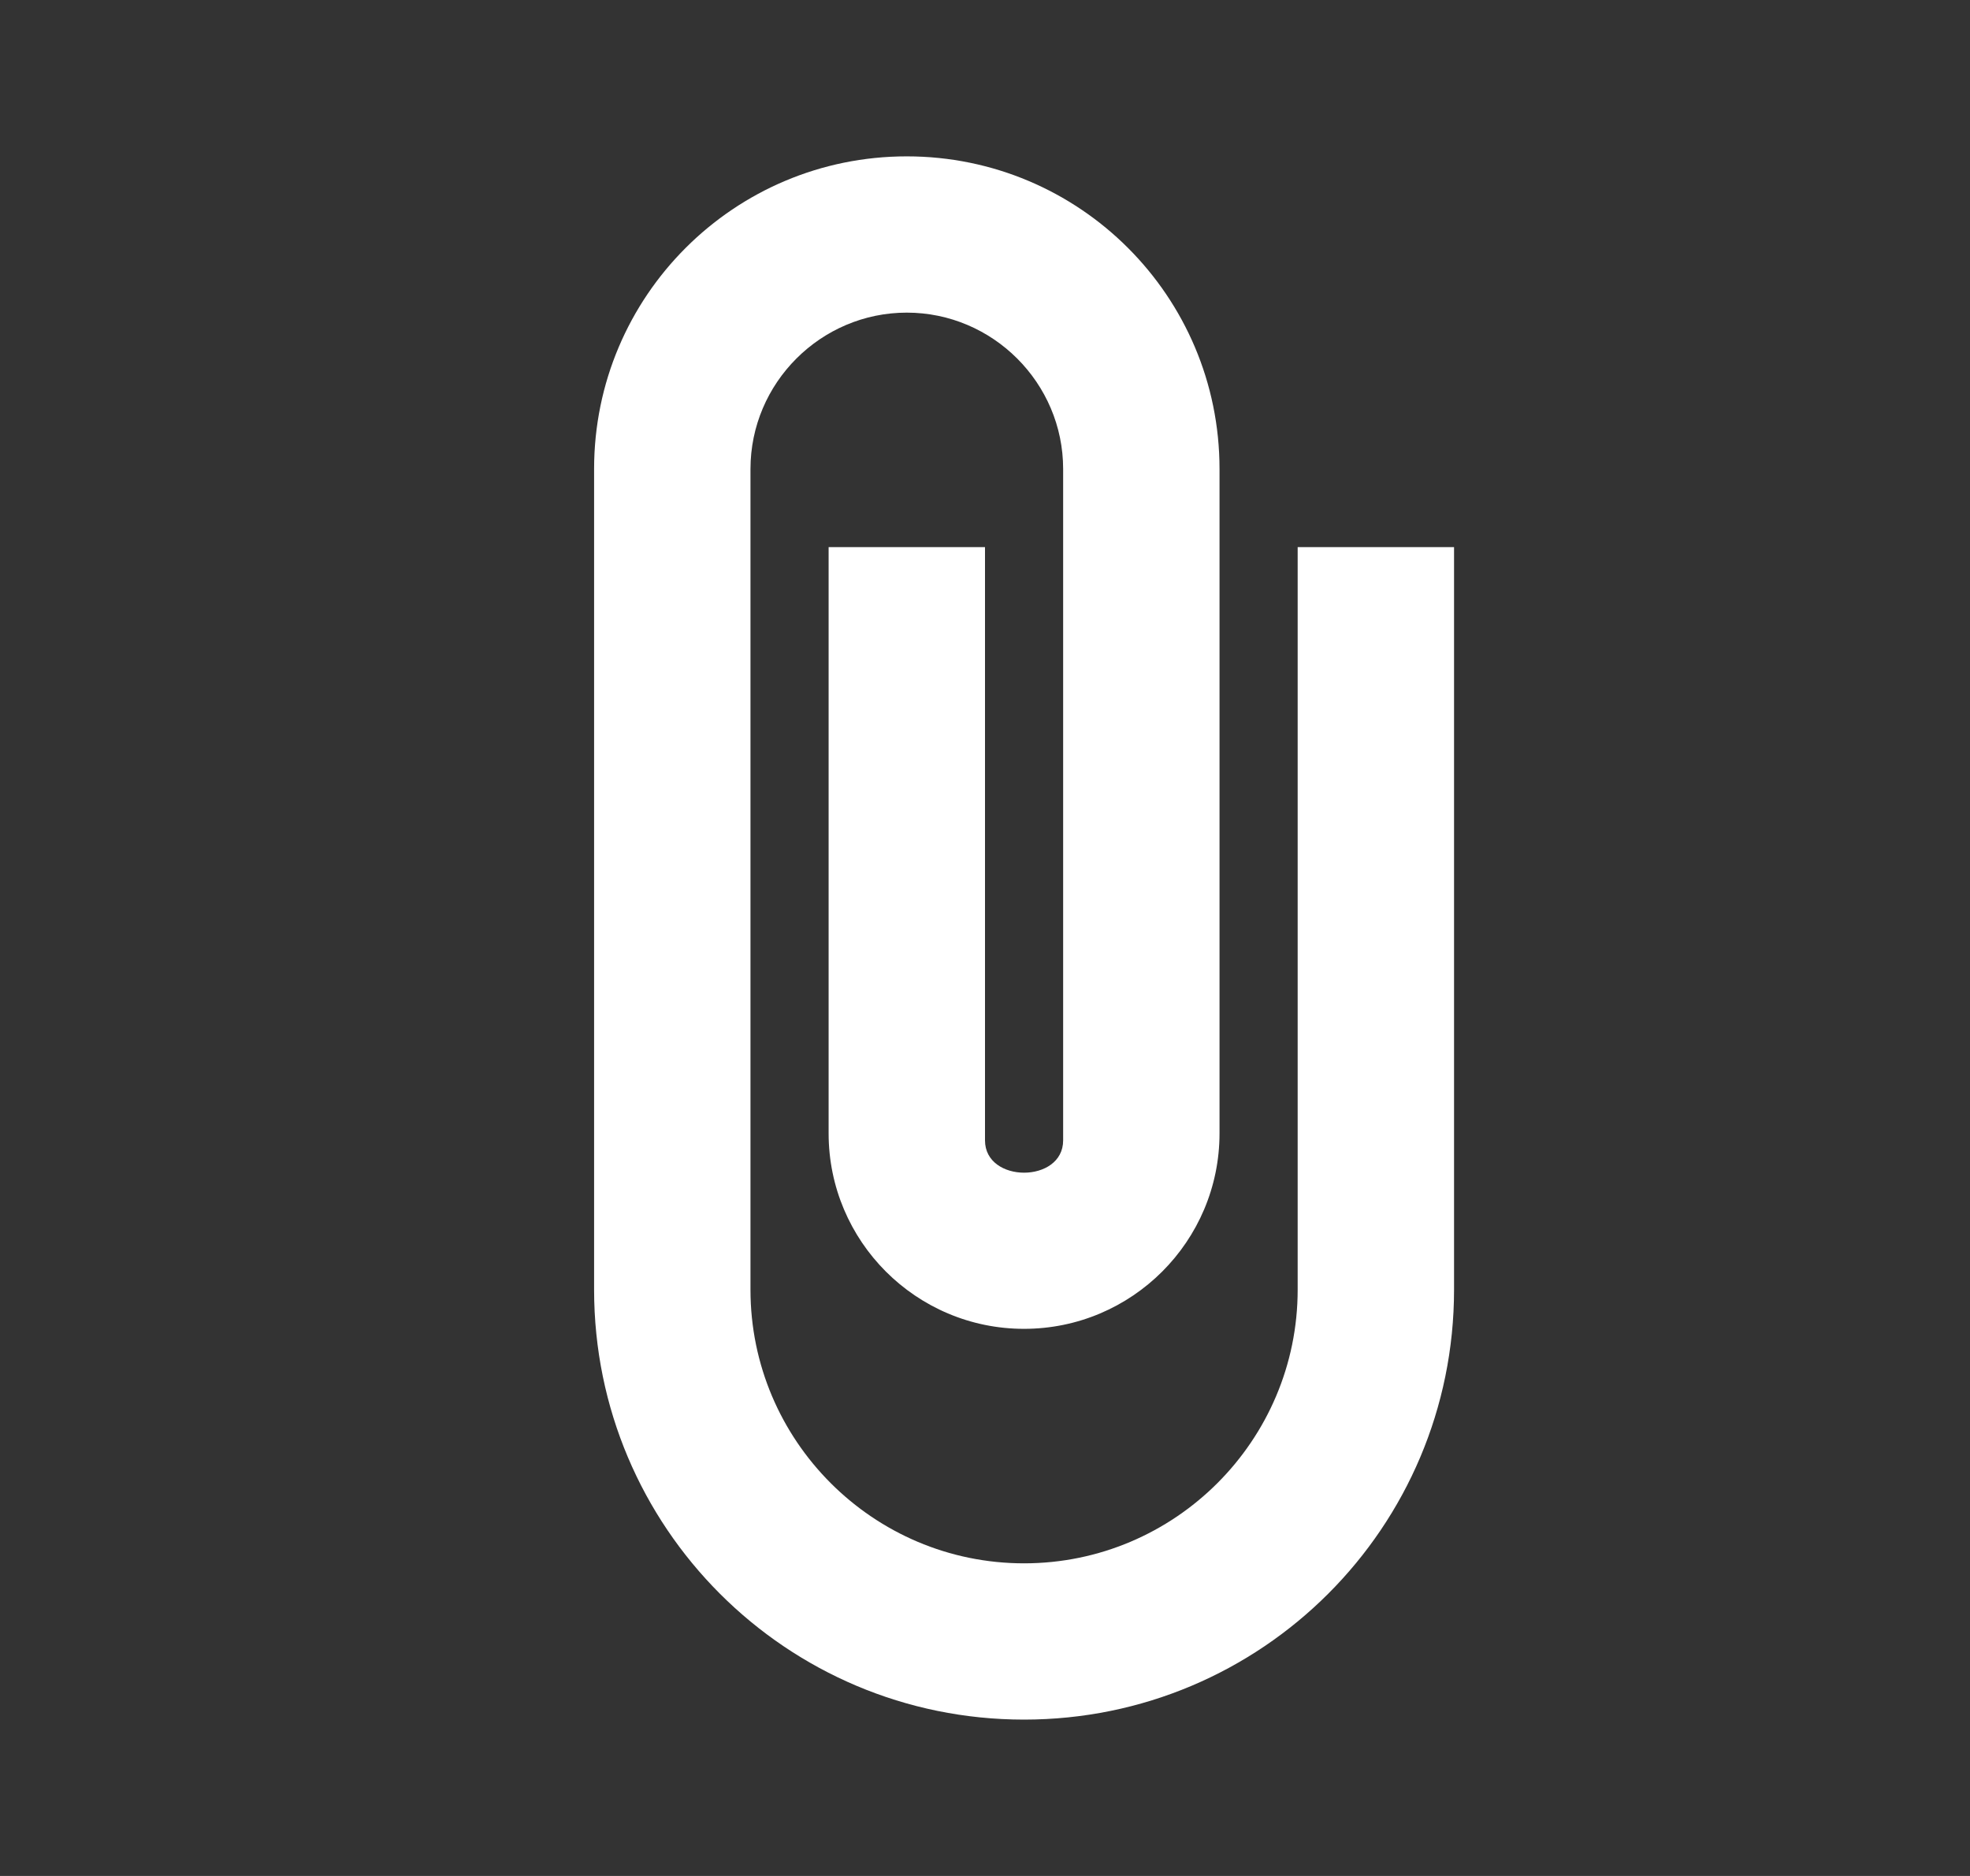 <svg width="21" height="20" viewBox="0 0 21 20" fill="none" xmlns="http://www.w3.org/2000/svg">
<rect x="0" y="0" width="21" height="20" fill="#333333" stroke="none"/>
<g clip-path="url(#clip0_2943_161)">
<path d="M10.916 18.333C8.383 18.333 6.333 16.283 6.333 13.75L6.333 5C6.333 3.158 7.825 1.667 9.666 1.667C11.508 1.667 13 3.158 13 5V12.083C13 13.233 12.066 14.167 10.916 14.167C9.766 14.167 8.833 13.233 8.833 12.083V5.833H10.5V12.158C10.5 12.617 11.333 12.617 11.333 12.158V5C11.333 4.083 10.583 3.333 9.666 3.333C8.75 3.333 8 4.083 8 5L8 13.75C8 15.358 9.308 16.667 10.916 16.667C12.525 16.667 13.833 15.358 13.833 13.75V5.833H15.5V13.75C15.5 16.283 13.45 18.333 10.916 18.333Z" fill="white"/>
</g>
<defs>
<clipPath id="clip0_2943_161">
<rect width="20" height="20" fill="white" transform="matrix(0 -1 1 0 0.5 20)"/>
</clipPath>
</defs>
</svg>
